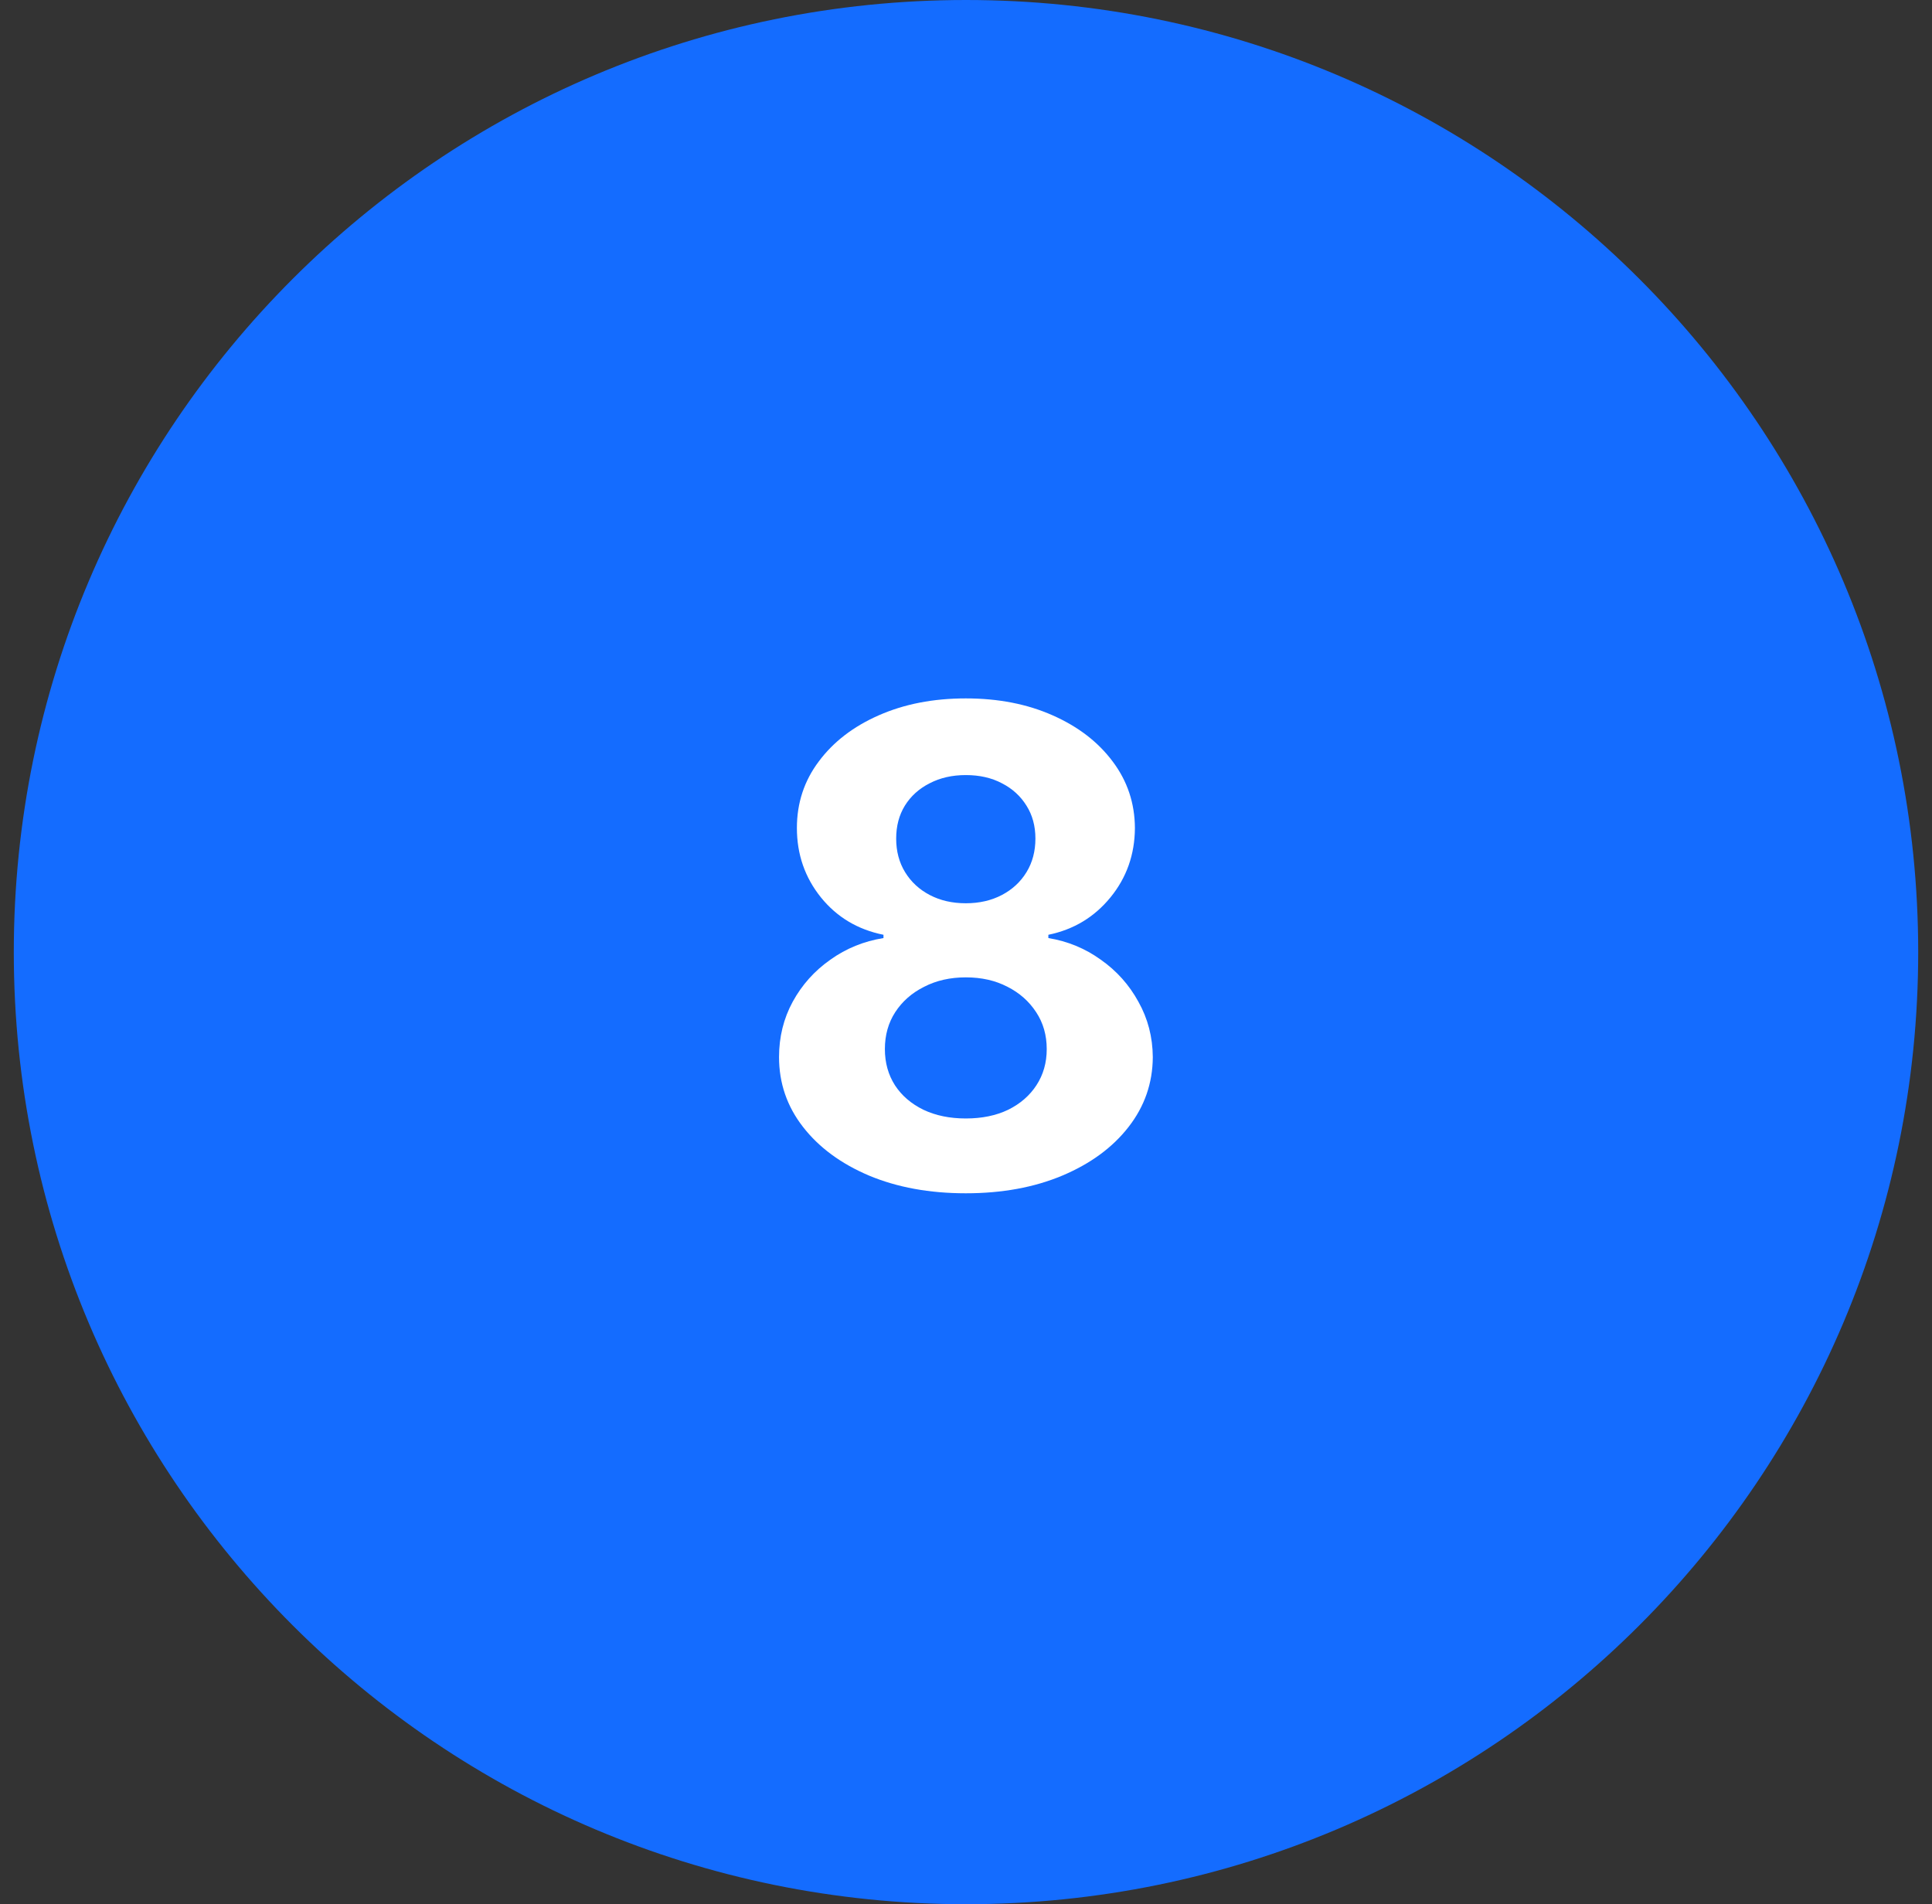 <svg width="70" height="69" viewBox="0 0 70 69" fill="none" xmlns="http://www.w3.org/2000/svg">
<rect x="0" y="0" width="70" height="69" fill="#333333" stroke="none"/>
<path d="M69.5 34.5C69.5 53.554 54.054 69 35 69C15.946 69 0.5 53.554 0.5 34.5C0.5 15.446 15.946 0 35 0C54.054 0 69.5 15.446 69.5 34.5Z" fill="#146CFF"/>
<path d="M34.993 43.239C33.68 43.239 32.513 43.026 31.49 42.599C30.473 42.168 29.674 41.58 29.095 40.835C28.515 40.091 28.226 39.247 28.226 38.304C28.226 37.577 28.39 36.909 28.72 36.301C29.055 35.687 29.51 35.179 30.084 34.776C30.657 34.366 31.299 34.105 32.01 33.991V33.872C31.078 33.685 30.322 33.233 29.743 32.517C29.163 31.795 28.873 30.957 28.873 30.003C28.873 29.099 29.137 28.295 29.666 27.591C30.194 26.881 30.919 26.324 31.839 25.92C32.765 25.511 33.816 25.307 34.993 25.307C36.169 25.307 37.217 25.511 38.138 25.92C39.064 26.329 39.791 26.889 40.319 27.599C40.848 28.304 41.115 29.105 41.12 30.003C41.115 30.963 40.819 31.801 40.234 32.517C39.649 33.233 38.899 33.685 37.984 33.872V33.991C38.683 34.105 39.316 34.366 39.885 34.776C40.459 35.179 40.913 35.687 41.248 36.301C41.589 36.909 41.763 37.577 41.768 38.304C41.763 39.247 41.47 40.091 40.89 40.835C40.311 41.58 39.51 42.168 38.487 42.599C37.47 43.026 36.305 43.239 34.993 43.239ZM34.993 40.528C35.578 40.528 36.089 40.423 36.527 40.213C36.964 39.997 37.305 39.702 37.55 39.327C37.8 38.946 37.925 38.508 37.925 38.014C37.925 37.508 37.797 37.062 37.541 36.676C37.285 36.284 36.939 35.977 36.501 35.756C36.064 35.528 35.561 35.415 34.993 35.415C34.43 35.415 33.927 35.528 33.484 35.756C33.041 35.977 32.691 36.284 32.436 36.676C32.186 37.062 32.061 37.508 32.061 38.014C32.061 38.508 32.183 38.946 32.427 39.327C32.672 39.702 33.015 39.997 33.459 40.213C33.902 40.423 34.413 40.528 34.993 40.528ZM34.993 32.73C35.481 32.73 35.916 32.631 36.297 32.432C36.677 32.233 36.976 31.957 37.191 31.605C37.407 31.253 37.515 30.846 37.515 30.386C37.515 29.932 37.407 29.534 37.191 29.193C36.976 28.846 36.68 28.577 36.305 28.384C35.93 28.185 35.493 28.085 34.993 28.085C34.498 28.085 34.061 28.185 33.68 28.384C33.299 28.577 33.001 28.846 32.785 29.193C32.575 29.534 32.47 29.932 32.47 30.386C32.47 30.846 32.578 31.253 32.794 31.605C33.01 31.957 33.308 32.233 33.689 32.432C34.069 32.631 34.504 32.73 34.993 32.73Z" fill="white"/>
</svg>
